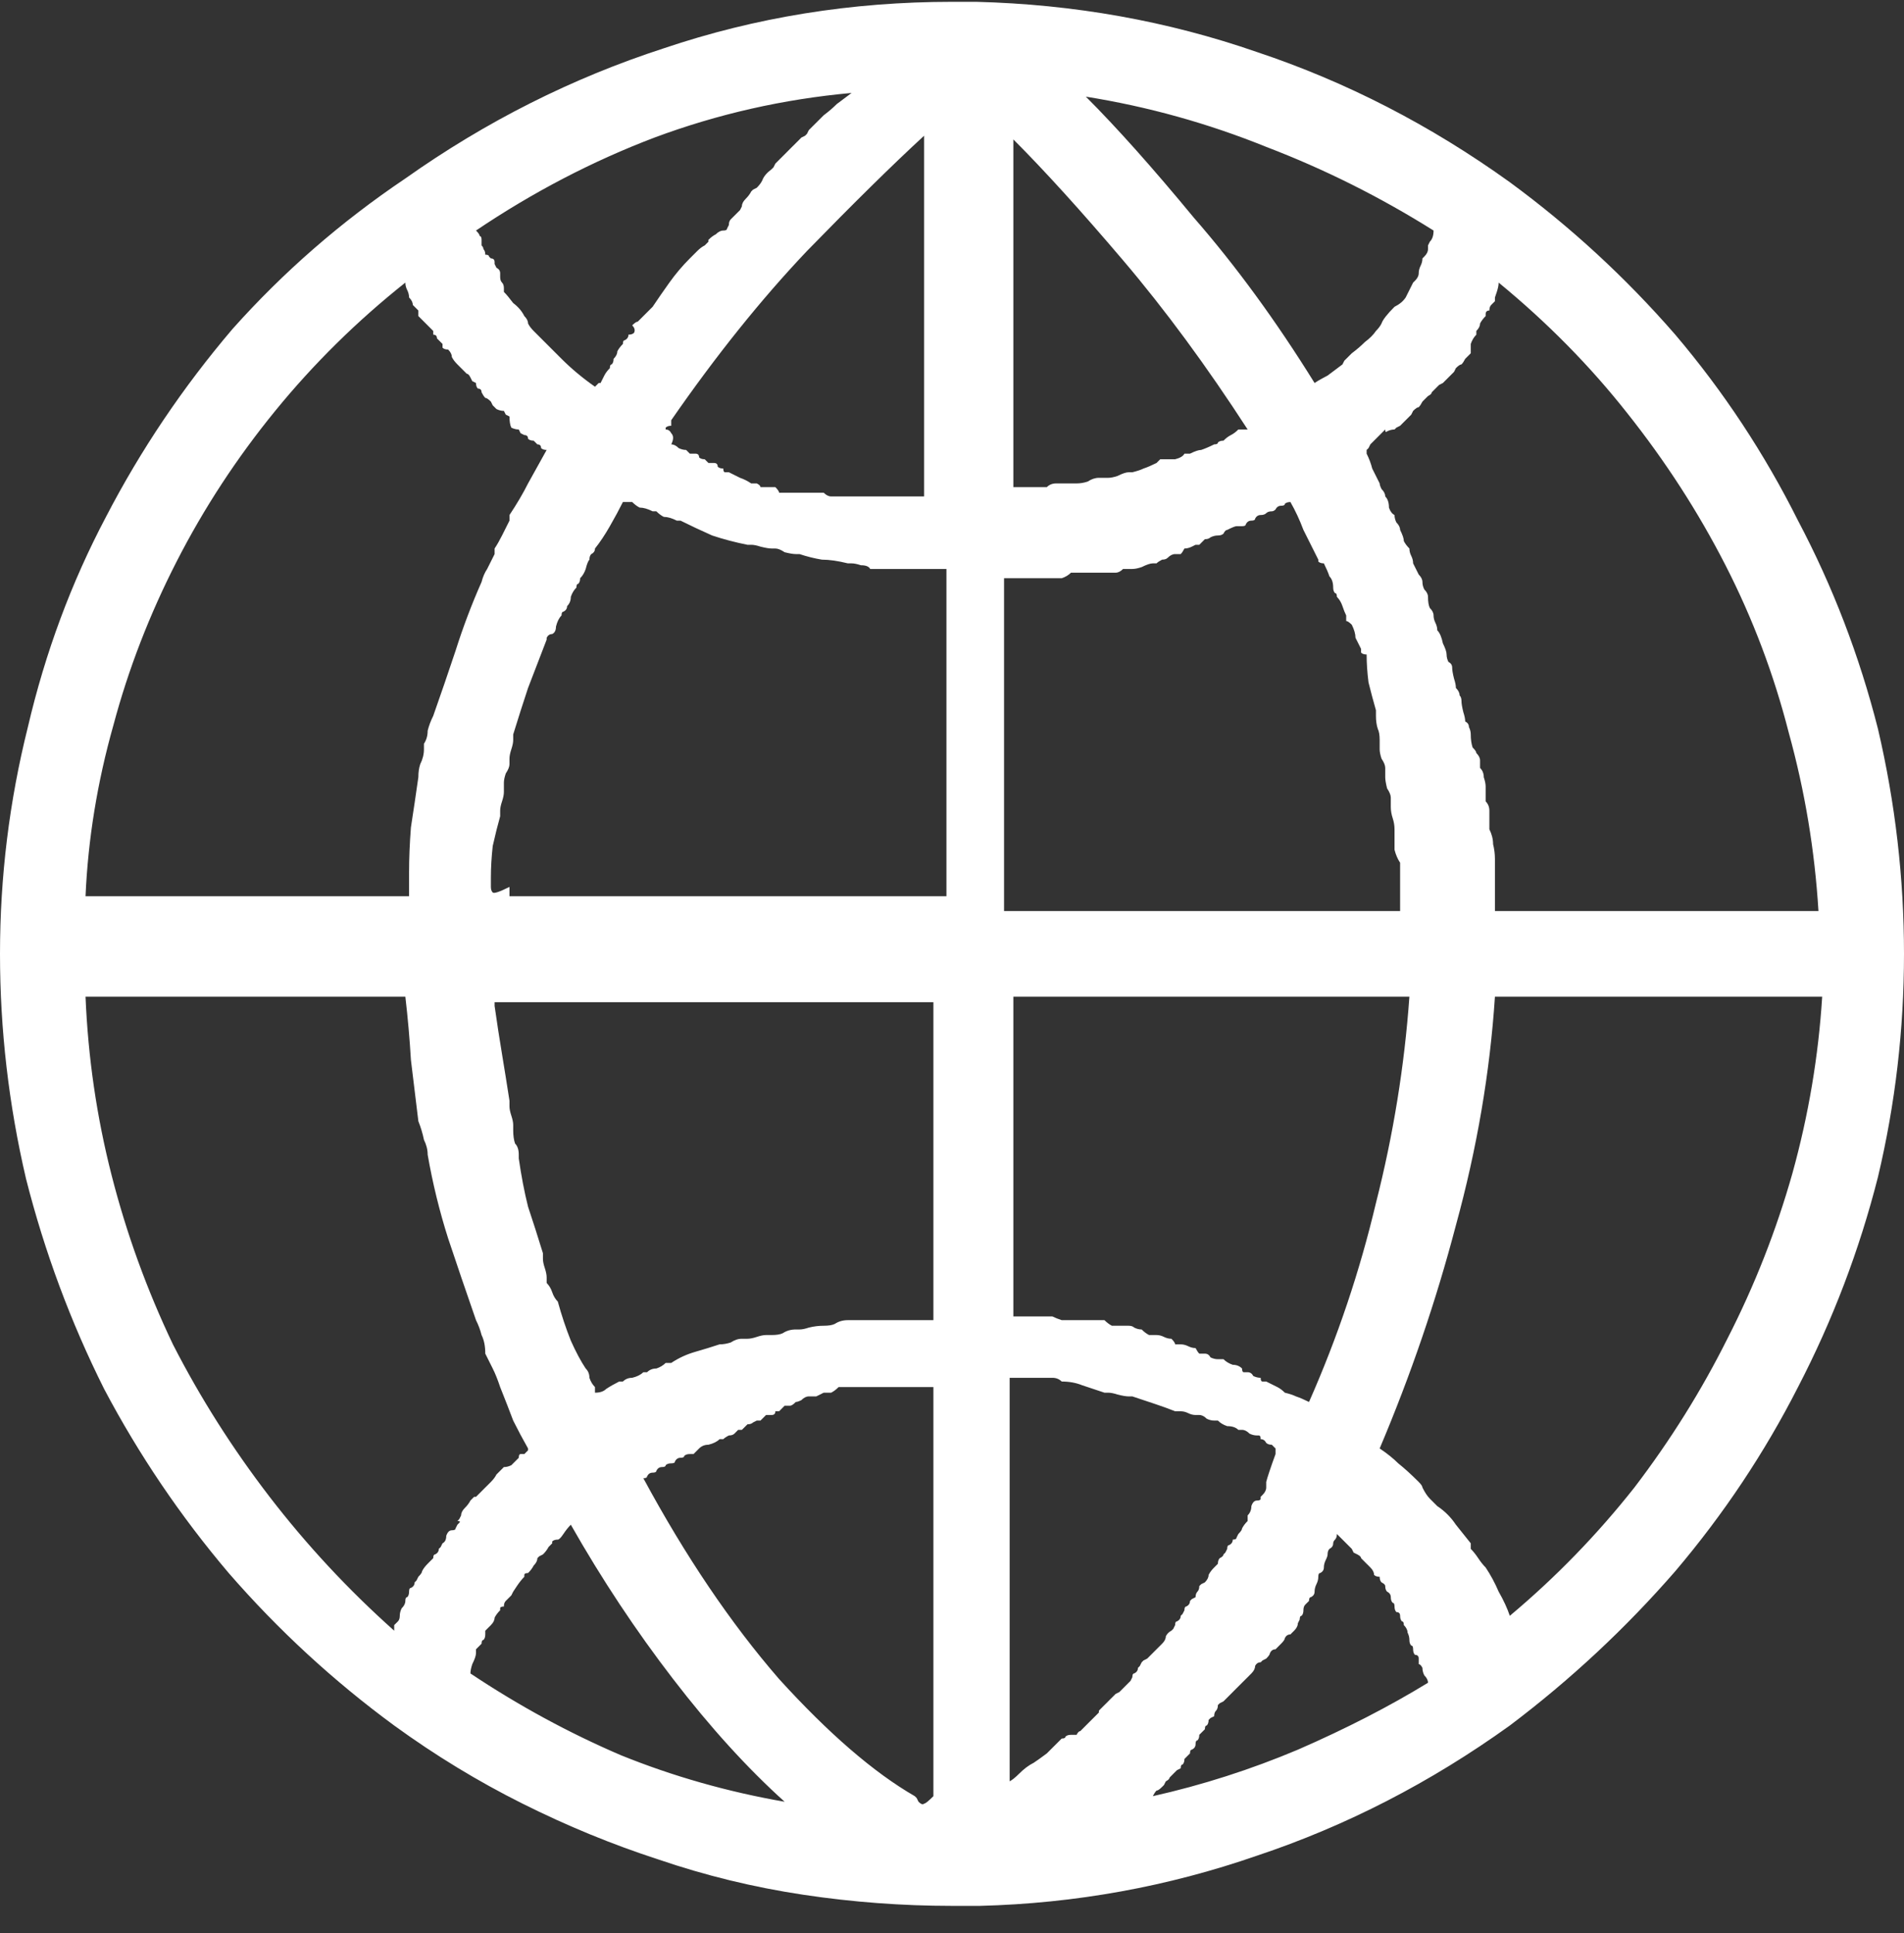 <svg width="65" height="66" viewBox="0 0 65 66" fill="none" xmlns="http://www.w3.org/2000/svg">
<rect x="0" y="0" width="65" height="66" fill="#333333" stroke="none"/>
<path d="M65 32.562C65 29.981 64.704 27.421 64.111 24.882C63.477 22.385 62.567 20.015 61.382 17.773C60.239 15.487 58.843 13.371 57.192 11.425C55.5 9.478 53.617 7.743 51.543 6.22C48.835 4.273 45.957 2.792 42.91 1.776C39.863 0.718 36.668 0.147 33.325 0.062C33.325 0.062 33.283 0.062 33.198 0.062C33.156 0.062 33.135 0.062 33.135 0.062C33.135 0.062 33.092 0.062 33.008 0.062C32.923 0.062 32.839 0.062 32.754 0.062C32.669 0.062 32.585 0.062 32.5 0.062C29.072 0.062 25.793 0.591 22.661 1.649C19.53 2.665 16.588 4.146 13.838 6.093C11.637 7.574 9.67 9.288 7.935 11.234C6.242 13.223 4.803 15.36 3.618 17.645C2.433 19.888 1.545 22.279 0.952 24.818C0.317 27.357 0 29.939 0 32.562C0 35.144 0.296 37.704 0.889 40.243C1.523 42.74 2.412 45.131 3.555 47.416C4.74 49.659 6.157 51.754 7.808 53.7C9.5 55.647 11.383 57.382 13.457 58.905C14.854 59.921 16.314 60.81 17.837 61.571C19.36 62.333 20.905 62.968 22.471 63.476C24.079 64.026 25.729 64.428 27.422 64.682C29.115 64.936 30.807 65.062 32.5 65.062C32.5 65.062 32.521 65.062 32.563 65.062C32.648 65.062 32.69 65.062 32.69 65.062C32.733 65.062 32.775 65.062 32.817 65.062C32.86 65.062 32.923 65.062 33.008 65.062C33.008 65.062 33.05 65.062 33.135 65.062C33.219 65.062 33.283 65.062 33.325 65.062C33.41 65.062 33.452 65.062 33.452 65.062C36.711 64.978 39.863 64.407 42.91 63.349C45.957 62.333 48.835 60.852 51.543 58.905C53.617 57.34 55.5 55.583 57.192 53.637C58.843 51.69 60.239 49.595 61.382 47.352C62.567 45.067 63.477 42.676 64.111 40.18C64.704 37.683 65 35.144 65 32.562ZM43.227 50.78C43.227 50.865 43.185 50.95 43.101 51.034C43.058 51.077 43.037 51.098 43.037 51.098C43.037 51.098 43.037 51.119 43.037 51.161C43.037 51.203 42.995 51.225 42.91 51.225C42.825 51.225 42.762 51.288 42.72 51.415C42.72 51.542 42.677 51.648 42.593 51.732C42.593 51.732 42.593 51.754 42.593 51.796C42.593 51.796 42.593 51.838 42.593 51.923C42.508 52.008 42.445 52.092 42.402 52.177C42.402 52.219 42.36 52.283 42.275 52.367C42.275 52.367 42.254 52.41 42.212 52.494C42.212 52.536 42.17 52.558 42.085 52.558C42.085 52.642 42.043 52.706 41.958 52.748C41.916 52.748 41.895 52.79 41.895 52.875C41.895 52.875 41.873 52.917 41.831 53.002C41.789 53.044 41.768 53.065 41.768 53.065C41.768 53.108 41.725 53.15 41.641 53.192C41.598 53.235 41.577 53.298 41.577 53.383C41.577 53.383 41.556 53.404 41.514 53.446C41.471 53.489 41.45 53.51 41.45 53.51C41.366 53.594 41.302 53.679 41.26 53.764C41.26 53.848 41.217 53.933 41.133 54.018C41.133 54.018 41.09 54.039 41.006 54.081C40.964 54.123 40.942 54.145 40.942 54.145C40.942 54.229 40.921 54.293 40.879 54.335C40.837 54.377 40.815 54.441 40.815 54.525C40.815 54.525 40.773 54.547 40.688 54.589C40.646 54.631 40.625 54.652 40.625 54.652C40.625 54.737 40.583 54.8 40.498 54.843C40.456 54.843 40.435 54.885 40.435 54.97C40.435 54.97 40.413 55.012 40.371 55.097C40.329 55.139 40.308 55.16 40.308 55.16C40.308 55.245 40.265 55.308 40.181 55.351C40.138 55.351 40.117 55.393 40.117 55.477C40.117 55.477 40.096 55.52 40.054 55.605C40.011 55.647 39.99 55.668 39.99 55.668C39.906 55.71 39.842 55.774 39.8 55.858C39.8 55.943 39.758 56.028 39.673 56.112C39.673 56.112 39.63 56.155 39.546 56.239C39.504 56.282 39.482 56.303 39.482 56.303C39.482 56.303 39.461 56.324 39.419 56.366C39.377 56.408 39.355 56.43 39.355 56.43C39.355 56.43 39.313 56.472 39.228 56.557C39.186 56.599 39.165 56.62 39.165 56.62C39.165 56.62 39.123 56.641 39.038 56.684C38.996 56.726 38.975 56.747 38.975 56.747C38.975 56.747 38.953 56.789 38.911 56.874C38.869 56.916 38.848 56.938 38.848 56.938C38.848 57.022 38.805 57.086 38.721 57.128C38.678 57.128 38.657 57.17 38.657 57.255C38.657 57.255 38.636 57.297 38.594 57.382C38.551 57.424 38.53 57.445 38.53 57.445C38.446 57.53 38.382 57.593 38.34 57.636C38.34 57.636 38.297 57.678 38.213 57.763C38.213 57.763 38.171 57.784 38.086 57.826C38.044 57.868 38.023 57.89 38.023 57.89C38.023 57.89 37.98 57.932 37.895 58.017C37.853 58.059 37.832 58.08 37.832 58.08C37.832 58.08 37.811 58.101 37.769 58.144C37.726 58.186 37.705 58.207 37.705 58.207C37.705 58.207 37.663 58.249 37.578 58.334C37.536 58.376 37.515 58.398 37.515 58.398C37.515 58.398 37.515 58.419 37.515 58.461C37.515 58.461 37.472 58.503 37.388 58.588C37.303 58.672 37.24 58.736 37.197 58.778C37.197 58.778 37.155 58.821 37.07 58.905C36.986 58.99 36.922 59.053 36.88 59.096C36.838 59.096 36.795 59.138 36.753 59.223C36.753 59.223 36.732 59.223 36.69 59.223C36.69 59.223 36.647 59.223 36.562 59.223C36.478 59.223 36.414 59.244 36.372 59.286C36.372 59.328 36.33 59.35 36.245 59.35C36.076 59.519 35.907 59.688 35.737 59.857C35.568 59.984 35.42 60.09 35.293 60.175C35.124 60.259 34.954 60.386 34.785 60.556C34.658 60.683 34.552 60.767 34.468 60.81V47.035C34.468 47.035 34.51 47.035 34.595 47.035C34.637 47.035 34.7 47.035 34.785 47.035C34.87 47.035 34.976 47.035 35.102 47.035C35.23 47.035 35.335 47.035 35.42 47.035C35.42 47.035 35.441 47.035 35.483 47.035C35.568 47.035 35.61 47.035 35.61 47.035C35.695 47.035 35.801 47.035 35.928 47.035C36.055 47.035 36.16 47.078 36.245 47.162C36.499 47.162 36.732 47.204 36.943 47.289C37.197 47.374 37.451 47.458 37.705 47.543C37.747 47.543 37.79 47.543 37.832 47.543C37.917 47.543 38.023 47.564 38.149 47.606C38.319 47.649 38.446 47.67 38.53 47.67C38.53 47.67 38.573 47.67 38.657 47.67C38.911 47.755 39.165 47.839 39.419 47.924C39.673 48.008 39.906 48.093 40.117 48.178C40.16 48.178 40.223 48.178 40.308 48.178C40.392 48.178 40.477 48.199 40.562 48.241C40.646 48.283 40.731 48.305 40.815 48.305C40.815 48.305 40.837 48.305 40.879 48.305C40.921 48.305 40.942 48.305 40.942 48.305C41.027 48.305 41.112 48.347 41.196 48.432C41.281 48.474 41.366 48.495 41.45 48.495C41.45 48.495 41.471 48.495 41.514 48.495C41.556 48.495 41.577 48.495 41.577 48.495C41.662 48.58 41.768 48.643 41.895 48.685C42.064 48.685 42.191 48.728 42.275 48.812C42.275 48.812 42.318 48.812 42.402 48.812C42.487 48.812 42.572 48.855 42.656 48.94C42.741 48.982 42.825 49.003 42.91 49.003C42.91 49.003 42.931 49.003 42.974 49.003C43.016 49.003 43.037 49.045 43.037 49.13C43.122 49.13 43.185 49.172 43.227 49.257C43.27 49.299 43.333 49.32 43.418 49.32C43.418 49.32 43.439 49.342 43.481 49.384C43.524 49.426 43.545 49.447 43.545 49.447C43.545 49.447 43.545 49.49 43.545 49.574C43.545 49.617 43.545 49.638 43.545 49.638C43.376 50.103 43.27 50.421 43.227 50.59C43.227 50.717 43.227 50.78 43.227 50.78ZM19.043 44.433C18.958 44.348 18.895 44.242 18.852 44.115C18.81 43.988 18.747 43.883 18.662 43.798C18.662 43.798 18.662 43.777 18.662 43.734C18.662 43.65 18.662 43.607 18.662 43.607C18.662 43.523 18.641 43.417 18.599 43.29C18.556 43.163 18.535 43.057 18.535 42.973C18.535 42.973 18.535 42.952 18.535 42.909C18.535 42.825 18.535 42.782 18.535 42.782C18.366 42.232 18.197 41.703 18.027 41.195C17.9 40.688 17.795 40.137 17.71 39.545C17.71 39.545 17.71 39.524 17.71 39.481C17.71 39.439 17.71 39.418 17.71 39.418C17.71 39.249 17.668 39.122 17.583 39.037C17.541 38.91 17.52 38.762 17.52 38.593C17.52 38.593 17.52 38.572 17.52 38.529C17.52 38.445 17.52 38.402 17.52 38.402C17.52 38.318 17.498 38.212 17.456 38.085C17.414 37.958 17.393 37.852 17.393 37.768C17.393 37.768 17.393 37.746 17.393 37.704C17.393 37.62 17.393 37.577 17.393 37.577C17.308 37.027 17.223 36.498 17.139 35.99C17.054 35.482 16.969 34.932 16.885 34.34C16.885 34.34 16.885 34.297 16.885 34.213H31.865V45.067C31.696 45.067 31.548 45.067 31.421 45.067C31.336 45.067 31.209 45.067 31.04 45.067C30.955 45.067 30.892 45.067 30.85 45.067C30.85 45.067 30.807 45.067 30.723 45.067C30.638 45.067 30.532 45.067 30.405 45.067C30.278 45.067 30.172 45.067 30.088 45.067C30.003 45.067 29.94 45.067 29.898 45.067C29.855 45.067 29.792 45.067 29.707 45.067C29.665 45.067 29.559 45.067 29.39 45.067C29.263 45.067 29.157 45.067 29.072 45.067C29.072 45.067 29.051 45.067 29.009 45.067C28.966 45.067 28.945 45.067 28.945 45.067C28.776 45.067 28.628 45.11 28.501 45.194C28.416 45.237 28.289 45.258 28.12 45.258C27.951 45.258 27.782 45.279 27.612 45.321C27.485 45.364 27.38 45.385 27.295 45.385C27.295 45.385 27.274 45.385 27.231 45.385C27.231 45.385 27.21 45.385 27.168 45.385C26.999 45.385 26.851 45.427 26.724 45.512C26.639 45.554 26.512 45.575 26.343 45.575C26.343 45.575 26.3 45.575 26.216 45.575C26.174 45.575 26.152 45.575 26.152 45.575C26.068 45.575 25.962 45.596 25.835 45.639C25.708 45.681 25.602 45.702 25.518 45.702C25.518 45.702 25.475 45.702 25.391 45.702C25.348 45.702 25.327 45.702 25.327 45.702C25.2 45.702 25.073 45.745 24.946 45.829C24.819 45.871 24.692 45.893 24.565 45.893C24.311 45.977 24.037 46.062 23.74 46.147C23.444 46.231 23.169 46.358 22.915 46.527C22.915 46.527 22.894 46.527 22.852 46.527C22.852 46.527 22.809 46.527 22.725 46.527C22.64 46.612 22.534 46.675 22.407 46.718C22.28 46.718 22.174 46.76 22.09 46.845C22.09 46.845 22.069 46.845 22.026 46.845C21.984 46.845 21.963 46.845 21.963 46.845C21.878 46.929 21.751 46.993 21.582 47.035C21.455 47.035 21.349 47.078 21.265 47.162C21.265 47.162 21.222 47.162 21.138 47.162C20.968 47.247 20.82 47.331 20.693 47.416C20.609 47.501 20.482 47.543 20.312 47.543C20.312 47.501 20.312 47.437 20.312 47.352C20.228 47.268 20.164 47.162 20.122 47.035C20.122 46.908 20.08 46.802 19.995 46.718C19.826 46.464 19.657 46.147 19.487 45.766C19.318 45.342 19.17 44.898 19.043 44.433C19.043 44.517 19.043 44.538 19.043 44.496C19.043 44.454 19.043 44.433 19.043 44.433ZM16.758 30.277C16.758 30.193 16.758 30.129 16.758 30.087C16.758 30.002 16.758 29.96 16.758 29.96C16.758 29.621 16.779 29.262 16.821 28.881C16.906 28.5 16.991 28.162 17.075 27.865C17.075 27.865 17.075 27.844 17.075 27.802C17.075 27.717 17.075 27.675 17.075 27.675C17.075 27.59 17.096 27.484 17.139 27.357C17.181 27.23 17.202 27.125 17.202 27.04C17.202 26.955 17.202 26.913 17.202 26.913C17.202 26.871 17.202 26.807 17.202 26.723C17.202 26.638 17.223 26.532 17.266 26.405C17.35 26.278 17.393 26.172 17.393 26.088C17.393 26.088 17.393 26.067 17.393 26.024C17.393 25.94 17.393 25.898 17.393 25.898C17.393 25.813 17.414 25.707 17.456 25.58C17.498 25.453 17.52 25.347 17.52 25.263C17.52 25.263 17.52 25.241 17.52 25.199C17.52 25.115 17.52 25.072 17.52 25.072C17.689 24.522 17.858 23.993 18.027 23.485C18.239 22.935 18.451 22.385 18.662 21.835C18.662 21.835 18.662 21.814 18.662 21.771C18.704 21.687 18.768 21.645 18.852 21.645C18.937 21.602 18.98 21.518 18.98 21.391C19.022 21.221 19.085 21.094 19.17 21.01C19.17 20.925 19.191 20.883 19.233 20.883C19.318 20.84 19.36 20.777 19.36 20.692C19.445 20.608 19.487 20.502 19.487 20.375C19.53 20.248 19.593 20.142 19.678 20.058C19.678 19.973 19.699 19.931 19.741 19.931C19.784 19.888 19.805 19.825 19.805 19.74C19.889 19.656 19.953 19.55 19.995 19.423C20.037 19.254 20.08 19.148 20.122 19.105C20.122 19.021 20.143 18.957 20.186 18.915C20.27 18.873 20.312 18.809 20.312 18.725C20.482 18.513 20.651 18.259 20.82 17.963C20.99 17.667 21.138 17.392 21.265 17.138C21.307 17.138 21.37 17.138 21.455 17.138C21.497 17.138 21.54 17.138 21.582 17.138C21.667 17.222 21.751 17.286 21.836 17.328C21.963 17.328 22.111 17.37 22.28 17.455C22.28 17.455 22.301 17.455 22.344 17.455C22.386 17.455 22.407 17.455 22.407 17.455C22.492 17.54 22.576 17.603 22.661 17.645C22.788 17.645 22.936 17.688 23.105 17.773C23.105 17.773 23.148 17.773 23.232 17.773C23.571 17.942 23.931 18.111 24.311 18.28C24.692 18.407 25.094 18.513 25.518 18.598C25.56 18.598 25.602 18.598 25.645 18.598C25.729 18.598 25.835 18.619 25.962 18.661C26.131 18.703 26.258 18.725 26.343 18.725C26.343 18.725 26.364 18.725 26.406 18.725C26.449 18.725 26.47 18.725 26.47 18.725C26.554 18.725 26.66 18.767 26.787 18.852C26.956 18.894 27.083 18.915 27.168 18.915C27.168 18.915 27.21 18.915 27.295 18.915C27.549 19 27.803 19.063 28.057 19.105C28.311 19.105 28.607 19.148 28.945 19.232C28.945 19.232 28.966 19.232 29.009 19.232C29.051 19.232 29.072 19.232 29.072 19.232C29.157 19.232 29.263 19.254 29.39 19.296C29.559 19.296 29.665 19.338 29.707 19.423C29.707 19.423 29.728 19.423 29.77 19.423C29.855 19.423 29.898 19.423 29.898 19.423C29.982 19.423 30.067 19.423 30.151 19.423C30.236 19.423 30.321 19.423 30.405 19.423C30.49 19.423 30.532 19.423 30.532 19.423C30.575 19.423 30.638 19.423 30.723 19.423C30.807 19.423 30.892 19.423 30.977 19.423C31.061 19.423 31.188 19.423 31.357 19.423C31.357 19.423 31.379 19.423 31.421 19.423C31.506 19.423 31.548 19.423 31.548 19.423C31.675 19.423 31.802 19.423 31.929 19.423C32.056 19.423 32.183 19.423 32.31 19.423V30.595H17.393C17.393 30.51 17.393 30.468 17.393 30.468C17.393 30.425 17.393 30.362 17.393 30.277C17.054 30.447 16.864 30.51 16.821 30.468C16.779 30.425 16.758 30.362 16.758 30.277ZM22.915 14.345C24.439 12.144 25.983 10.219 27.549 8.568C29.157 6.918 30.49 5.606 31.548 4.633V16.947C31.463 16.947 31.379 16.947 31.294 16.947C31.209 16.947 31.125 16.947 31.04 16.947C30.955 16.947 30.85 16.947 30.723 16.947C30.596 16.947 30.49 16.947 30.405 16.947C30.321 16.947 30.257 16.947 30.215 16.947C30.215 16.947 30.172 16.947 30.088 16.947C30.003 16.947 29.919 16.947 29.834 16.947C29.749 16.947 29.665 16.947 29.58 16.947C29.495 16.947 29.432 16.947 29.39 16.947C29.39 16.947 29.347 16.947 29.263 16.947C29.178 16.947 29.093 16.947 29.009 16.947C28.966 16.947 28.945 16.947 28.945 16.947C28.945 16.947 28.903 16.947 28.818 16.947C28.734 16.947 28.67 16.947 28.628 16.947C28.543 16.947 28.459 16.947 28.374 16.947C28.289 16.947 28.205 16.905 28.12 16.82C28.035 16.82 27.951 16.82 27.866 16.82C27.824 16.82 27.803 16.82 27.803 16.82C27.718 16.82 27.655 16.82 27.612 16.82C27.612 16.82 27.57 16.82 27.485 16.82C27.401 16.82 27.337 16.82 27.295 16.82C27.253 16.82 27.21 16.82 27.168 16.82C27.083 16.82 27.02 16.82 26.977 16.82C26.935 16.82 26.872 16.82 26.787 16.82C26.703 16.82 26.639 16.82 26.597 16.82C26.597 16.778 26.554 16.715 26.47 16.63C26.385 16.63 26.322 16.63 26.279 16.63C26.279 16.63 26.237 16.63 26.152 16.63C26.068 16.63 26.004 16.63 25.962 16.63C25.962 16.588 25.92 16.545 25.835 16.503C25.835 16.503 25.793 16.503 25.708 16.503C25.666 16.503 25.645 16.503 25.645 16.503C25.518 16.418 25.391 16.355 25.264 16.312C25.179 16.27 25.052 16.207 24.883 16.122C24.883 16.122 24.84 16.122 24.756 16.122C24.713 16.122 24.692 16.08 24.692 15.995C24.608 15.995 24.544 15.974 24.502 15.932C24.502 15.847 24.46 15.805 24.375 15.805C24.29 15.805 24.227 15.805 24.185 15.805C24.185 15.805 24.142 15.762 24.058 15.678C23.973 15.678 23.91 15.657 23.867 15.614C23.867 15.53 23.825 15.487 23.74 15.487C23.656 15.487 23.592 15.487 23.55 15.487C23.55 15.487 23.508 15.445 23.423 15.36C23.338 15.36 23.254 15.339 23.169 15.297C23.084 15.212 23 15.17 22.915 15.17C23 15.001 23 14.874 22.915 14.789C22.873 14.704 22.809 14.662 22.725 14.662C22.725 14.662 22.725 14.641 22.725 14.599C22.767 14.556 22.83 14.535 22.915 14.535C22.915 14.535 22.915 14.514 22.915 14.472C22.915 14.387 22.915 14.345 22.915 14.345ZM46.973 24.247C46.973 24.247 46.973 24.289 46.973 24.374C46.973 24.416 46.973 24.438 46.973 24.438C46.973 24.607 46.994 24.755 47.036 24.882C47.078 24.966 47.1 25.093 47.1 25.263C47.1 25.347 47.1 25.411 47.1 25.453C47.1 25.453 47.1 25.495 47.1 25.58C47.1 25.665 47.121 25.77 47.163 25.898C47.248 26.024 47.29 26.13 47.29 26.215C47.29 26.299 47.29 26.363 47.29 26.405C47.29 26.405 47.29 26.448 47.29 26.532C47.29 26.617 47.311 26.744 47.353 26.913C47.438 27.04 47.48 27.146 47.48 27.23C47.48 27.273 47.48 27.315 47.48 27.357C47.48 27.4 47.48 27.463 47.48 27.548C47.48 27.675 47.502 27.802 47.544 27.929C47.586 28.056 47.607 28.183 47.607 28.31C47.607 28.31 47.607 28.352 47.607 28.436C47.607 28.479 47.607 28.5 47.607 28.5C47.607 28.669 47.607 28.838 47.607 29.008C47.65 29.177 47.713 29.325 47.798 29.452C47.798 29.452 47.798 29.494 47.798 29.579C47.798 29.621 47.798 29.643 47.798 29.643C47.798 29.812 47.798 29.96 47.798 30.087C47.798 30.172 47.798 30.299 47.798 30.468C47.798 30.552 47.798 30.616 47.798 30.658C47.798 30.658 47.798 30.701 47.798 30.785C47.798 30.87 47.798 30.954 47.798 31.039C47.798 31.081 47.798 31.102 47.798 31.102H34.277V19.74C34.362 19.74 34.447 19.74 34.531 19.74C34.616 19.74 34.7 19.74 34.785 19.74C34.87 19.74 34.912 19.74 34.912 19.74C34.954 19.74 35.018 19.74 35.102 19.74C35.187 19.74 35.272 19.74 35.356 19.74C35.441 19.74 35.526 19.74 35.61 19.74C35.695 19.74 35.737 19.74 35.737 19.74C35.78 19.74 35.843 19.74 35.928 19.74C36.012 19.74 36.118 19.74 36.245 19.74C36.372 19.698 36.478 19.634 36.562 19.55C36.647 19.55 36.711 19.55 36.753 19.55C36.838 19.55 36.88 19.55 36.88 19.55C36.965 19.55 37.007 19.55 37.007 19.55C37.049 19.55 37.113 19.55 37.197 19.55C37.282 19.55 37.345 19.55 37.388 19.55C37.472 19.55 37.515 19.55 37.515 19.55C37.515 19.55 37.557 19.55 37.642 19.55C37.726 19.55 37.79 19.55 37.832 19.55C37.917 19.55 38.001 19.55 38.086 19.55C38.171 19.55 38.255 19.508 38.34 19.423C38.425 19.423 38.467 19.423 38.467 19.423C38.509 19.423 38.573 19.423 38.657 19.423C38.742 19.423 38.848 19.402 38.975 19.359C39.144 19.275 39.271 19.232 39.355 19.232C39.398 19.232 39.44 19.232 39.482 19.232C39.525 19.19 39.588 19.148 39.673 19.105C39.758 19.105 39.821 19.084 39.863 19.042C39.948 18.957 40.033 18.915 40.117 18.915C40.202 18.915 40.265 18.915 40.308 18.915C40.35 18.873 40.392 18.809 40.435 18.725C40.519 18.725 40.604 18.703 40.688 18.661C40.773 18.619 40.815 18.598 40.815 18.598C40.858 18.598 40.9 18.598 40.942 18.598C40.985 18.555 41.048 18.492 41.133 18.407C41.217 18.407 41.281 18.386 41.323 18.344C41.408 18.301 41.492 18.28 41.577 18.28C41.662 18.28 41.725 18.259 41.768 18.217C41.81 18.132 41.852 18.09 41.895 18.09C42.064 18.005 42.17 17.963 42.212 17.963C42.254 17.963 42.318 17.963 42.402 17.963C42.487 17.963 42.529 17.942 42.529 17.899C42.572 17.815 42.635 17.773 42.72 17.773C42.804 17.773 42.847 17.751 42.847 17.709C42.889 17.624 42.953 17.582 43.037 17.582C43.122 17.582 43.185 17.561 43.227 17.519C43.27 17.476 43.333 17.455 43.418 17.455C43.46 17.455 43.503 17.434 43.545 17.392C43.587 17.307 43.651 17.265 43.735 17.265C43.82 17.265 43.862 17.244 43.862 17.201C43.905 17.159 43.968 17.138 44.053 17.138C44.222 17.434 44.37 17.751 44.497 18.09C44.666 18.428 44.836 18.767 45.005 19.105C45.005 19.105 45.005 19.127 45.005 19.169C45.047 19.211 45.111 19.232 45.195 19.232C45.28 19.402 45.343 19.55 45.386 19.677C45.47 19.761 45.513 19.888 45.513 20.058C45.513 20.142 45.534 20.206 45.576 20.248C45.618 20.248 45.64 20.29 45.64 20.375C45.724 20.46 45.788 20.565 45.83 20.692C45.872 20.819 45.915 20.925 45.957 21.01C45.957 21.094 45.957 21.158 45.957 21.2C45.999 21.2 46.063 21.242 46.148 21.327C46.232 21.496 46.274 21.645 46.274 21.771C46.317 21.856 46.38 21.983 46.465 22.152C46.465 22.152 46.465 22.195 46.465 22.279C46.507 22.322 46.571 22.343 46.655 22.343C46.655 22.639 46.676 22.956 46.719 23.295C46.803 23.634 46.888 23.951 46.973 24.247ZM43.862 47.543C43.778 47.458 43.693 47.395 43.608 47.352C43.524 47.31 43.397 47.247 43.227 47.162C43.227 47.162 43.185 47.162 43.101 47.162C43.058 47.162 43.037 47.12 43.037 47.035C42.953 47.035 42.868 47.014 42.783 46.972C42.741 46.887 42.677 46.845 42.593 46.845C42.593 46.845 42.55 46.845 42.466 46.845C42.423 46.845 42.402 46.802 42.402 46.718C42.318 46.633 42.212 46.591 42.085 46.591C41.958 46.548 41.852 46.485 41.768 46.4C41.768 46.4 41.725 46.4 41.641 46.4C41.598 46.4 41.577 46.4 41.577 46.4C41.492 46.4 41.408 46.379 41.323 46.337C41.281 46.252 41.217 46.21 41.133 46.21C41.048 46.21 40.985 46.21 40.942 46.21C40.9 46.168 40.858 46.104 40.815 46.02C40.731 46.02 40.646 45.998 40.562 45.956C40.477 45.914 40.392 45.893 40.308 45.893C40.223 45.893 40.16 45.893 40.117 45.893C40.117 45.85 40.075 45.787 39.99 45.702C39.906 45.702 39.821 45.681 39.736 45.639C39.652 45.596 39.567 45.575 39.482 45.575C39.398 45.575 39.313 45.575 39.228 45.575C39.144 45.533 39.059 45.469 38.975 45.385C38.89 45.385 38.805 45.364 38.721 45.321C38.678 45.279 38.615 45.258 38.53 45.258C38.446 45.258 38.382 45.258 38.34 45.258C38.34 45.258 38.297 45.258 38.213 45.258C38.128 45.258 38.044 45.258 37.959 45.258C37.874 45.215 37.79 45.152 37.705 45.067C37.62 45.067 37.536 45.067 37.451 45.067C37.409 45.067 37.388 45.067 37.388 45.067C37.303 45.067 37.218 45.067 37.134 45.067C37.049 45.067 36.965 45.067 36.88 45.067C36.795 45.067 36.732 45.067 36.69 45.067C36.69 45.067 36.647 45.067 36.562 45.067C36.478 45.067 36.372 45.067 36.245 45.067C36.118 45.025 36.012 44.983 35.928 44.94C35.843 44.94 35.78 44.94 35.737 44.94C35.737 44.94 35.695 44.94 35.61 44.94C35.526 44.94 35.441 44.94 35.356 44.94C35.272 44.94 35.187 44.94 35.102 44.94C35.018 44.94 34.954 44.94 34.912 44.94C34.912 44.94 34.87 44.94 34.785 44.94C34.785 44.94 34.743 44.94 34.658 44.94C34.616 44.94 34.595 44.94 34.595 44.94V34.023H48.115C47.946 36.392 47.565 38.741 46.973 41.068C46.422 43.396 45.661 45.66 44.688 47.86C44.518 47.776 44.37 47.712 44.243 47.67C44.158 47.628 44.032 47.585 43.862 47.543C43.947 47.543 43.968 47.543 43.926 47.543C43.883 47.543 43.862 47.543 43.862 47.543ZM31.357 61.508C31.357 61.508 31.336 61.465 31.294 61.381C31.252 61.339 31.23 61.317 31.23 61.317C29.834 60.513 28.289 59.18 26.597 57.318C24.946 55.414 23.402 53.129 21.963 50.463C22.047 50.463 22.09 50.442 22.09 50.399C22.132 50.315 22.196 50.273 22.28 50.273C22.365 50.273 22.407 50.251 22.407 50.209C22.45 50.124 22.513 50.082 22.598 50.082C22.682 50.082 22.725 50.061 22.725 50.019C22.767 49.976 22.83 49.955 22.915 49.955C23 49.955 23.042 49.934 23.042 49.892C23.084 49.807 23.148 49.765 23.232 49.765C23.317 49.765 23.359 49.743 23.359 49.701C23.402 49.659 23.465 49.638 23.55 49.638C23.634 49.638 23.677 49.638 23.677 49.638C23.719 49.595 23.783 49.532 23.867 49.447C23.952 49.363 24.058 49.32 24.185 49.32C24.354 49.278 24.481 49.215 24.565 49.13C24.608 49.13 24.65 49.13 24.692 49.13C24.735 49.088 24.798 49.045 24.883 49.003C24.967 49.003 25.031 48.982 25.073 48.94C25.158 48.855 25.2 48.812 25.2 48.812C25.285 48.812 25.327 48.812 25.327 48.812C25.369 48.77 25.433 48.707 25.518 48.622C25.602 48.622 25.666 48.601 25.708 48.559C25.793 48.516 25.835 48.495 25.835 48.495C25.92 48.495 25.962 48.495 25.962 48.495C26.004 48.453 26.068 48.389 26.152 48.305C26.237 48.305 26.3 48.305 26.343 48.305C26.427 48.305 26.47 48.262 26.47 48.178C26.554 48.178 26.597 48.178 26.597 48.178C26.639 48.135 26.703 48.072 26.787 47.987C26.872 47.987 26.935 47.987 26.977 47.987C27.02 47.987 27.083 47.945 27.168 47.86C27.21 47.86 27.274 47.839 27.358 47.797C27.443 47.712 27.528 47.67 27.612 47.67C27.697 47.67 27.782 47.67 27.866 47.67C27.951 47.628 28.035 47.585 28.12 47.543C28.205 47.543 28.289 47.543 28.374 47.543C28.459 47.501 28.543 47.437 28.628 47.352C28.67 47.352 28.713 47.352 28.755 47.352C28.797 47.352 28.861 47.352 28.945 47.352C29.03 47.352 29.093 47.352 29.136 47.352C29.22 47.352 29.305 47.352 29.39 47.352C29.474 47.352 29.538 47.352 29.58 47.352C29.622 47.352 29.665 47.352 29.707 47.352C29.792 47.352 29.876 47.352 29.961 47.352C30.046 47.352 30.13 47.352 30.215 47.352C30.299 47.352 30.342 47.352 30.342 47.352C30.384 47.352 30.448 47.352 30.532 47.352C30.617 47.352 30.701 47.352 30.786 47.352C30.871 47.352 30.955 47.352 31.04 47.352C31.04 47.352 31.061 47.352 31.104 47.352C31.188 47.352 31.23 47.352 31.23 47.352C31.273 47.352 31.357 47.352 31.484 47.352C31.654 47.352 31.781 47.352 31.865 47.352V61.317C31.696 61.487 31.59 61.571 31.548 61.571C31.506 61.614 31.442 61.592 31.357 61.508ZM42.275 14.662C42.191 14.747 42.106 14.81 42.022 14.852C41.937 14.895 41.852 14.958 41.768 15.043C41.683 15.043 41.62 15.064 41.577 15.106C41.577 15.149 41.535 15.17 41.45 15.17C41.281 15.255 41.133 15.318 41.006 15.36C40.921 15.36 40.794 15.403 40.625 15.487C40.625 15.487 40.583 15.487 40.498 15.487C40.456 15.487 40.435 15.487 40.435 15.487C40.392 15.572 40.286 15.635 40.117 15.678C39.99 15.678 39.884 15.678 39.8 15.678C39.715 15.678 39.652 15.678 39.609 15.678C39.609 15.678 39.567 15.72 39.482 15.805C39.313 15.889 39.165 15.953 39.038 15.995C38.953 16.037 38.827 16.08 38.657 16.122C38.657 16.122 38.636 16.122 38.594 16.122C38.551 16.122 38.53 16.122 38.53 16.122C38.446 16.122 38.319 16.164 38.149 16.249C38.023 16.291 37.917 16.312 37.832 16.312C37.79 16.312 37.747 16.312 37.705 16.312C37.663 16.312 37.599 16.312 37.515 16.312C37.388 16.312 37.261 16.355 37.134 16.439C37.007 16.482 36.88 16.503 36.753 16.503C36.668 16.503 36.605 16.503 36.562 16.503C36.52 16.503 36.457 16.503 36.372 16.503C36.33 16.503 36.224 16.503 36.055 16.503C35.928 16.503 35.822 16.545 35.737 16.63C35.653 16.63 35.589 16.63 35.547 16.63C35.547 16.63 35.505 16.63 35.42 16.63C35.335 16.63 35.23 16.63 35.102 16.63C34.976 16.63 34.87 16.63 34.785 16.63C34.785 16.63 34.743 16.63 34.658 16.63C34.616 16.63 34.595 16.63 34.595 16.63V4.76C35.653 5.818 36.901 7.193 38.34 8.886C39.779 10.579 41.196 12.504 42.593 14.662C42.508 14.662 42.445 14.662 42.402 14.662C42.402 14.662 42.36 14.662 42.275 14.662ZM62.08 31.102H51.035C51.035 31.018 51.035 30.933 51.035 30.849C51.035 30.764 51.035 30.679 51.035 30.595C51.035 30.51 51.035 30.468 51.035 30.468C51.035 30.425 51.035 30.362 51.035 30.277C51.035 30.108 51.035 29.981 51.035 29.896C51.035 29.77 51.035 29.621 51.035 29.452C51.035 29.452 51.035 29.431 51.035 29.389C51.035 29.346 51.035 29.325 51.035 29.325C51.035 29.156 51.014 28.987 50.972 28.817C50.972 28.648 50.929 28.479 50.845 28.31C50.845 28.267 50.845 28.225 50.845 28.183C50.845 28.14 50.845 28.077 50.845 27.992C50.845 27.908 50.845 27.802 50.845 27.675C50.845 27.548 50.802 27.442 50.718 27.357C50.718 27.273 50.718 27.188 50.718 27.104C50.718 27.019 50.718 26.934 50.718 26.85C50.718 26.765 50.697 26.659 50.654 26.532C50.654 26.405 50.612 26.299 50.527 26.215C50.527 26.13 50.527 26.046 50.527 25.961C50.527 25.876 50.485 25.792 50.4 25.707C50.4 25.665 50.358 25.601 50.273 25.517C50.231 25.39 50.21 25.241 50.21 25.072C50.21 24.988 50.189 24.903 50.147 24.818C50.147 24.734 50.104 24.67 50.02 24.628C50.02 24.543 49.998 24.438 49.956 24.311C49.914 24.141 49.893 24.014 49.893 23.93C49.893 23.845 49.871 23.782 49.829 23.739C49.829 23.655 49.787 23.57 49.702 23.485C49.702 23.401 49.681 23.295 49.639 23.168C49.596 22.999 49.575 22.872 49.575 22.787C49.575 22.703 49.533 22.639 49.448 22.597C49.406 22.512 49.385 22.427 49.385 22.343C49.385 22.258 49.342 22.131 49.258 21.962C49.215 21.75 49.152 21.602 49.067 21.518C49.067 21.433 49.046 21.348 49.004 21.264C48.962 21.179 48.94 21.094 48.94 21.01C48.94 20.925 48.898 20.84 48.813 20.756C48.771 20.671 48.75 20.544 48.75 20.375C48.75 20.29 48.708 20.206 48.623 20.121C48.581 20.037 48.56 19.952 48.56 19.867C48.56 19.783 48.517 19.698 48.433 19.613C48.39 19.529 48.327 19.402 48.242 19.232C48.242 19.148 48.221 19.063 48.179 18.979C48.136 18.894 48.115 18.809 48.115 18.725C48.031 18.64 47.967 18.555 47.925 18.471C47.925 18.386 47.883 18.259 47.798 18.09C47.798 18.005 47.755 17.921 47.671 17.836C47.629 17.751 47.607 17.667 47.607 17.582C47.523 17.54 47.459 17.455 47.417 17.328C47.417 17.159 47.375 17.032 47.29 16.947C47.29 16.863 47.248 16.778 47.163 16.693C47.121 16.609 47.1 16.545 47.1 16.503C47.015 16.334 46.93 16.164 46.846 15.995C46.803 15.826 46.74 15.657 46.655 15.487C46.655 15.487 46.655 15.445 46.655 15.36C46.655 15.36 46.676 15.339 46.719 15.297C46.761 15.212 46.782 15.17 46.782 15.17C46.782 15.17 46.803 15.149 46.846 15.106C46.93 15.022 47.015 14.937 47.1 14.852C47.1 14.852 47.121 14.831 47.163 14.789C47.248 14.704 47.29 14.662 47.29 14.662C47.29 14.747 47.311 14.768 47.353 14.726C47.438 14.683 47.523 14.662 47.607 14.662C47.607 14.662 47.629 14.641 47.671 14.599C47.755 14.556 47.798 14.535 47.798 14.535C47.883 14.45 47.925 14.408 47.925 14.408C47.967 14.366 48.031 14.302 48.115 14.218C48.115 14.218 48.136 14.197 48.179 14.154C48.221 14.07 48.242 14.027 48.242 14.027C48.327 13.943 48.39 13.9 48.433 13.9C48.475 13.858 48.517 13.795 48.56 13.71C48.56 13.71 48.581 13.689 48.623 13.646C48.708 13.562 48.75 13.52 48.75 13.52C48.835 13.477 48.877 13.435 48.877 13.393C48.919 13.35 48.983 13.287 49.067 13.202C49.067 13.202 49.089 13.181 49.131 13.139C49.215 13.096 49.258 13.075 49.258 13.075C49.342 12.991 49.385 12.948 49.385 12.948C49.427 12.906 49.491 12.842 49.575 12.758C49.575 12.758 49.596 12.737 49.639 12.694C49.681 12.61 49.702 12.567 49.702 12.567C49.787 12.483 49.85 12.44 49.893 12.44C49.935 12.398 49.977 12.335 50.02 12.25C50.02 12.25 50.041 12.229 50.083 12.187C50.168 12.102 50.21 12.06 50.21 12.06C50.21 11.933 50.21 11.827 50.21 11.742C50.252 11.615 50.316 11.509 50.4 11.425C50.4 11.425 50.4 11.383 50.4 11.298C50.485 11.213 50.527 11.129 50.527 11.044C50.57 10.959 50.633 10.875 50.718 10.79C50.718 10.79 50.718 10.769 50.718 10.727C50.718 10.642 50.76 10.6 50.845 10.6C50.845 10.515 50.866 10.451 50.908 10.409C50.993 10.325 51.035 10.282 51.035 10.282C51.035 10.282 51.035 10.261 51.035 10.219C51.035 10.176 51.035 10.155 51.035 10.155C51.035 10.155 51.056 10.092 51.099 9.965C51.141 9.838 51.162 9.732 51.162 9.647C52.812 11.002 54.273 12.483 55.542 14.091C56.854 15.741 57.975 17.476 58.906 19.296C59.837 21.116 60.557 23.02 61.065 25.009C61.615 26.998 61.953 29.029 62.08 31.102ZM48.94 7.87C48.94 7.87 48.94 7.891 48.94 7.934C48.94 7.976 48.94 7.955 48.94 7.87C48.94 7.955 48.94 7.997 48.94 7.997C48.94 7.997 48.94 7.955 48.94 7.87C48.94 8.039 48.898 8.166 48.813 8.251C48.771 8.336 48.75 8.378 48.75 8.378C48.75 8.378 48.75 8.42 48.75 8.505C48.75 8.59 48.708 8.674 48.623 8.759C48.581 8.801 48.56 8.822 48.56 8.822C48.56 8.907 48.538 8.992 48.496 9.076C48.454 9.161 48.433 9.245 48.433 9.33C48.433 9.415 48.39 9.499 48.306 9.584C48.263 9.626 48.242 9.647 48.242 9.647C48.158 9.817 48.073 9.986 47.988 10.155C47.904 10.282 47.777 10.388 47.607 10.473C47.353 10.727 47.205 10.917 47.163 11.044C47.121 11.129 47.057 11.213 46.973 11.298C46.888 11.425 46.761 11.552 46.592 11.679C46.465 11.806 46.317 11.933 46.148 12.06C46.063 12.144 45.978 12.229 45.894 12.313C45.851 12.398 45.83 12.44 45.83 12.44C45.661 12.567 45.492 12.694 45.322 12.821C45.153 12.906 45.005 12.991 44.878 13.075C43.566 10.959 42.191 9.076 40.752 7.426C39.355 5.733 38.128 4.358 37.07 3.3C39.186 3.638 41.239 4.21 43.227 5.014C45.217 5.775 47.121 6.728 48.94 7.87ZM29.072 3.173C28.903 3.3 28.734 3.427 28.564 3.554C28.438 3.681 28.289 3.808 28.12 3.935C28.12 3.935 28.078 3.977 27.993 4.062C27.951 4.104 27.93 4.125 27.93 4.125C27.845 4.21 27.782 4.273 27.739 4.315C27.739 4.315 27.697 4.358 27.612 4.442C27.612 4.442 27.591 4.485 27.549 4.569C27.506 4.612 27.485 4.633 27.485 4.633C27.485 4.633 27.443 4.654 27.358 4.696C27.316 4.739 27.295 4.76 27.295 4.76C27.295 4.76 27.253 4.802 27.168 4.887C27.126 4.929 27.062 4.993 26.977 5.077C26.977 5.077 26.935 5.119 26.851 5.204C26.808 5.246 26.787 5.268 26.787 5.268C26.703 5.352 26.639 5.416 26.597 5.458C26.597 5.458 26.554 5.5 26.47 5.585C26.47 5.585 26.449 5.627 26.406 5.712C26.364 5.754 26.343 5.775 26.343 5.775C26.174 5.902 26.068 6.029 26.025 6.156C25.983 6.241 25.92 6.326 25.835 6.41C25.835 6.41 25.793 6.431 25.708 6.474C25.666 6.516 25.645 6.537 25.645 6.537C25.602 6.622 25.539 6.706 25.454 6.791C25.369 6.876 25.327 6.96 25.327 7.045C25.327 7.045 25.306 7.087 25.264 7.172C25.221 7.214 25.2 7.235 25.2 7.235C25.116 7.32 25.031 7.405 24.946 7.489C24.904 7.532 24.883 7.595 24.883 7.68C24.883 7.68 24.862 7.722 24.819 7.807C24.819 7.849 24.777 7.87 24.692 7.87C24.608 7.87 24.523 7.912 24.439 7.997C24.354 8.039 24.269 8.103 24.185 8.188C24.185 8.188 24.185 8.209 24.185 8.251C24.185 8.251 24.142 8.293 24.058 8.378C23.973 8.42 23.888 8.484 23.804 8.568C23.719 8.653 23.634 8.738 23.55 8.822C23.296 9.076 23.063 9.351 22.852 9.647C22.64 9.944 22.45 10.219 22.28 10.473C22.196 10.557 22.132 10.621 22.09 10.663C22.09 10.663 22.047 10.705 21.963 10.79C21.878 10.875 21.815 10.938 21.773 10.98C21.73 10.98 21.667 11.023 21.582 11.107C21.667 11.192 21.688 11.277 21.645 11.361C21.603 11.404 21.54 11.425 21.455 11.425C21.455 11.509 21.413 11.573 21.328 11.615C21.286 11.615 21.265 11.658 21.265 11.742C21.18 11.827 21.116 11.912 21.074 11.996C21.074 12.081 21.032 12.165 20.947 12.25C20.947 12.335 20.926 12.398 20.884 12.44C20.841 12.44 20.82 12.483 20.82 12.567C20.736 12.652 20.672 12.737 20.63 12.821C20.588 12.906 20.545 12.991 20.503 13.075C20.503 13.075 20.482 13.075 20.439 13.075C20.439 13.075 20.397 13.117 20.312 13.202C19.889 12.906 19.509 12.588 19.17 12.25C18.831 11.912 18.514 11.594 18.218 11.298C18.133 11.213 18.07 11.129 18.027 11.044C18.027 10.959 17.985 10.875 17.9 10.79C17.816 10.621 17.689 10.473 17.52 10.346C17.393 10.176 17.287 10.05 17.202 9.965C17.202 9.965 17.202 9.923 17.202 9.838C17.202 9.753 17.181 9.69 17.139 9.647C17.096 9.605 17.075 9.542 17.075 9.457C17.075 9.457 17.075 9.436 17.075 9.394C17.075 9.351 17.075 9.33 17.075 9.33C17.075 9.245 17.033 9.182 16.948 9.14C16.906 9.055 16.885 9.013 16.885 9.013C16.885 9.013 16.885 8.992 16.885 8.949C16.885 8.865 16.842 8.822 16.758 8.822C16.758 8.822 16.737 8.801 16.694 8.759C16.694 8.716 16.652 8.695 16.567 8.695C16.567 8.611 16.546 8.547 16.504 8.505C16.504 8.463 16.483 8.42 16.44 8.378C16.44 8.336 16.44 8.272 16.44 8.188C16.44 8.103 16.419 8.061 16.377 8.061C16.377 8.018 16.335 7.955 16.25 7.87C18.197 6.558 20.228 5.5 22.344 4.696C24.502 3.892 26.745 3.384 29.072 3.173ZM13.838 9.647C13.838 9.732 13.859 9.817 13.901 9.901C13.944 9.986 13.965 10.071 13.965 10.155C14.05 10.24 14.092 10.325 14.092 10.409C14.134 10.451 14.198 10.515 14.282 10.6C14.282 10.6 14.282 10.621 14.282 10.663C14.282 10.663 14.282 10.705 14.282 10.79C14.367 10.875 14.451 10.959 14.536 11.044C14.621 11.129 14.705 11.213 14.79 11.298C14.79 11.298 14.79 11.34 14.79 11.425C14.875 11.425 14.917 11.467 14.917 11.552C14.959 11.594 15.023 11.658 15.107 11.742C15.107 11.742 15.107 11.784 15.107 11.869C15.15 11.912 15.213 11.933 15.298 11.933C15.383 12.017 15.425 12.102 15.425 12.187C15.467 12.271 15.531 12.356 15.615 12.44C15.615 12.44 15.636 12.462 15.679 12.504C15.721 12.546 15.742 12.567 15.742 12.567C15.827 12.652 15.89 12.716 15.933 12.758C15.975 12.758 16.017 12.8 16.06 12.885C16.06 12.885 16.081 12.927 16.123 13.012C16.208 13.054 16.25 13.075 16.25 13.075C16.25 13.16 16.271 13.223 16.314 13.266C16.398 13.266 16.44 13.308 16.44 13.393C16.483 13.477 16.525 13.541 16.567 13.583C16.61 13.583 16.673 13.625 16.758 13.71C16.758 13.71 16.779 13.752 16.821 13.837C16.864 13.879 16.885 13.9 16.885 13.9C16.885 13.9 16.906 13.921 16.948 13.964C17.033 14.006 17.117 14.027 17.202 14.027C17.202 14.027 17.223 14.07 17.266 14.154C17.35 14.197 17.393 14.218 17.393 14.218C17.393 14.387 17.414 14.514 17.456 14.599C17.541 14.641 17.625 14.662 17.71 14.662C17.71 14.662 17.731 14.704 17.773 14.789C17.858 14.831 17.9 14.852 17.9 14.852C17.985 14.852 18.027 14.895 18.027 14.979C18.07 15.022 18.133 15.043 18.218 15.043C18.218 15.043 18.239 15.064 18.281 15.106C18.324 15.149 18.345 15.17 18.345 15.17C18.429 15.17 18.472 15.212 18.472 15.297C18.514 15.339 18.578 15.36 18.662 15.36C18.451 15.741 18.239 16.122 18.027 16.503C17.858 16.841 17.646 17.201 17.393 17.582C17.393 17.582 17.393 17.624 17.393 17.709C17.393 17.751 17.393 17.773 17.393 17.773C17.308 17.942 17.223 18.111 17.139 18.28C17.054 18.45 16.969 18.598 16.885 18.725C16.885 18.725 16.885 18.767 16.885 18.852C16.885 18.894 16.885 18.915 16.885 18.915C16.8 19.084 16.715 19.254 16.631 19.423C16.546 19.55 16.483 19.698 16.44 19.867C16.102 20.629 15.806 21.412 15.552 22.216C15.298 22.977 15.044 23.718 14.79 24.438C14.705 24.607 14.642 24.776 14.6 24.945C14.6 25.115 14.557 25.263 14.473 25.39C14.473 25.39 14.473 25.411 14.473 25.453C14.473 25.453 14.473 25.495 14.473 25.58C14.473 25.749 14.43 25.919 14.346 26.088C14.303 26.215 14.282 26.363 14.282 26.532C14.198 27.125 14.113 27.696 14.028 28.246C13.986 28.796 13.965 29.304 13.965 29.77C13.965 29.77 13.965 29.812 13.965 29.896C13.965 29.939 13.965 29.96 13.965 29.96C13.965 30.045 13.965 30.15 13.965 30.277C13.965 30.404 13.965 30.51 13.965 30.595H2.92C3.005 28.648 3.322 26.701 3.872 24.755C4.38 22.851 5.099 20.989 6.03 19.169C6.961 17.349 8.083 15.635 9.395 14.027C10.706 12.419 12.188 10.959 13.838 9.647ZM2.92 34.023H13.838C13.922 34.742 13.986 35.461 14.028 36.181C14.113 36.9 14.198 37.598 14.282 38.275C14.367 38.487 14.43 38.699 14.473 38.91C14.557 39.079 14.6 39.249 14.6 39.418C14.769 40.391 15.002 41.343 15.298 42.274C15.594 43.163 15.912 44.094 16.25 45.067C16.335 45.237 16.398 45.406 16.44 45.575C16.525 45.745 16.567 45.956 16.567 46.21C16.652 46.379 16.737 46.548 16.821 46.718C16.906 46.887 16.991 47.099 17.075 47.352C17.244 47.776 17.393 48.157 17.52 48.495C17.689 48.834 17.858 49.151 18.027 49.447C18.027 49.447 18.027 49.468 18.027 49.511C18.027 49.511 17.985 49.553 17.9 49.638C17.9 49.638 17.858 49.638 17.773 49.638C17.731 49.638 17.71 49.68 17.71 49.765C17.625 49.849 17.541 49.934 17.456 50.019C17.371 50.061 17.287 50.082 17.202 50.082C17.117 50.167 17.033 50.251 16.948 50.336C16.906 50.421 16.842 50.505 16.758 50.59C16.758 50.59 16.715 50.632 16.631 50.717C16.588 50.759 16.567 50.78 16.567 50.78C16.483 50.865 16.419 50.928 16.377 50.971C16.377 50.971 16.335 51.013 16.25 51.098C16.25 51.098 16.229 51.098 16.186 51.098C16.186 51.098 16.144 51.14 16.06 51.225C16.017 51.309 15.954 51.394 15.869 51.478C15.784 51.563 15.742 51.648 15.742 51.732C15.742 51.732 15.721 51.775 15.679 51.859C15.636 51.902 15.615 51.923 15.615 51.923C15.7 51.923 15.721 51.944 15.679 51.986C15.636 52.029 15.615 52.05 15.615 52.05C15.615 52.05 15.594 52.092 15.552 52.177C15.552 52.219 15.509 52.24 15.425 52.24C15.34 52.24 15.277 52.304 15.234 52.431C15.234 52.558 15.192 52.642 15.107 52.685C15.107 52.685 15.086 52.727 15.044 52.812C15.002 52.854 14.98 52.875 14.98 52.875C14.98 52.96 14.938 53.023 14.854 53.065C14.811 53.065 14.79 53.108 14.79 53.192C14.79 53.192 14.748 53.235 14.663 53.319C14.621 53.362 14.6 53.383 14.6 53.383C14.515 53.467 14.451 53.552 14.409 53.637C14.409 53.679 14.367 53.742 14.282 53.827C14.282 53.827 14.261 53.87 14.219 53.954C14.176 53.996 14.155 54.018 14.155 54.018C14.155 54.102 14.113 54.166 14.028 54.208C13.986 54.208 13.965 54.25 13.965 54.335C13.965 54.42 13.944 54.483 13.901 54.525C13.859 54.525 13.838 54.568 13.838 54.652C13.838 54.737 13.796 54.822 13.711 54.906C13.669 54.991 13.648 55.075 13.648 55.16C13.648 55.245 13.626 55.308 13.584 55.351C13.584 55.351 13.542 55.393 13.457 55.477C13.457 55.477 13.457 55.499 13.457 55.541C13.457 55.541 13.457 55.583 13.457 55.668C11.891 54.272 10.474 52.748 9.204 51.098C7.935 49.447 6.834 47.712 5.903 45.893C5.015 44.031 4.316 42.105 3.809 40.116C3.301 38.127 3.005 36.096 2.92 34.023ZM16.06 57.128C16.06 57.043 16.081 56.938 16.123 56.81C16.208 56.641 16.25 56.514 16.25 56.43C16.25 56.345 16.25 56.303 16.25 56.303C16.292 56.26 16.356 56.197 16.44 56.112C16.44 56.028 16.462 55.985 16.504 55.985C16.546 55.943 16.567 55.88 16.567 55.795C16.567 55.71 16.567 55.668 16.567 55.668C16.61 55.626 16.673 55.562 16.758 55.477C16.842 55.393 16.885 55.308 16.885 55.224C16.927 55.139 16.991 55.054 17.075 54.97C17.075 54.97 17.075 54.949 17.075 54.906C17.075 54.864 17.117 54.843 17.202 54.843C17.202 54.758 17.223 54.695 17.266 54.652C17.35 54.568 17.393 54.525 17.393 54.525C17.393 54.525 17.414 54.504 17.456 54.462C17.498 54.377 17.52 54.335 17.52 54.335C17.52 54.335 17.562 54.272 17.646 54.145C17.731 54.018 17.816 53.912 17.9 53.827C17.9 53.827 17.9 53.806 17.9 53.764C17.9 53.721 17.943 53.7 18.027 53.7C18.112 53.616 18.175 53.531 18.218 53.446C18.302 53.362 18.345 53.277 18.345 53.192C18.345 53.192 18.366 53.171 18.408 53.129C18.493 53.087 18.535 53.065 18.535 53.065C18.62 52.981 18.683 52.896 18.726 52.812C18.81 52.727 18.852 52.685 18.852 52.685C18.852 52.685 18.852 52.663 18.852 52.621C18.895 52.579 18.958 52.558 19.043 52.558C19.085 52.558 19.149 52.494 19.233 52.367C19.318 52.24 19.403 52.134 19.487 52.05C20.545 53.912 21.709 55.668 22.979 57.318C24.248 58.969 25.518 60.365 26.787 61.508C24.84 61.169 22.979 60.64 21.201 59.921C19.424 59.159 17.71 58.228 16.06 57.128ZM39.355 61.317C39.398 61.233 39.44 61.169 39.482 61.127C39.525 61.127 39.588 61.085 39.673 61C39.673 61 39.694 60.979 39.736 60.937C39.779 60.852 39.8 60.81 39.8 60.81C39.884 60.767 39.927 60.725 39.927 60.683C39.969 60.64 40.033 60.577 40.117 60.492C40.117 60.492 40.138 60.471 40.181 60.429C40.265 60.386 40.308 60.365 40.308 60.365C40.308 60.281 40.329 60.238 40.371 60.238C40.413 60.196 40.435 60.133 40.435 60.048C40.435 60.048 40.456 60.027 40.498 59.984C40.583 59.9 40.625 59.857 40.625 59.857C40.625 59.773 40.646 59.73 40.688 59.73C40.773 59.688 40.815 59.625 40.815 59.54C40.815 59.455 40.837 59.413 40.879 59.413C40.921 59.371 40.942 59.307 40.942 59.223C40.942 59.223 40.964 59.202 41.006 59.159C41.09 59.075 41.133 59.032 41.133 59.032C41.133 58.948 41.154 58.905 41.196 58.905C41.239 58.863 41.26 58.8 41.26 58.715C41.26 58.715 41.281 58.694 41.323 58.651C41.408 58.609 41.45 58.588 41.45 58.588C41.45 58.503 41.471 58.44 41.514 58.398C41.556 58.355 41.577 58.292 41.577 58.207C41.577 58.207 41.598 58.186 41.641 58.144C41.725 58.101 41.768 58.08 41.768 58.08C41.852 57.995 41.895 57.953 41.895 57.953C41.937 57.911 42 57.847 42.085 57.763C42.085 57.763 42.106 57.742 42.148 57.699C42.233 57.615 42.275 57.572 42.275 57.572C42.36 57.488 42.402 57.445 42.402 57.445C42.445 57.403 42.508 57.34 42.593 57.255C42.593 57.255 42.614 57.234 42.656 57.191C42.699 57.149 42.72 57.128 42.72 57.128C42.804 57.043 42.847 56.959 42.847 56.874C42.889 56.789 42.953 56.747 43.037 56.747C43.037 56.747 43.058 56.726 43.101 56.684C43.185 56.641 43.227 56.62 43.227 56.62C43.312 56.535 43.355 56.472 43.355 56.43C43.397 56.345 43.46 56.303 43.545 56.303C43.545 56.303 43.566 56.282 43.608 56.239C43.693 56.155 43.735 56.112 43.735 56.112C43.82 56.028 43.862 55.964 43.862 55.922C43.905 55.837 43.968 55.795 44.053 55.795C44.053 55.795 44.074 55.774 44.116 55.731C44.158 55.689 44.18 55.668 44.18 55.668C44.264 55.583 44.307 55.499 44.307 55.414C44.349 55.329 44.37 55.287 44.37 55.287C44.37 55.203 44.391 55.16 44.434 55.16C44.476 55.118 44.497 55.054 44.497 54.97C44.497 54.885 44.518 54.822 44.56 54.779C44.645 54.695 44.688 54.652 44.688 54.652C44.688 54.568 44.709 54.525 44.751 54.525C44.836 54.483 44.878 54.42 44.878 54.335C44.878 54.25 44.899 54.166 44.941 54.081C44.984 53.996 45.005 53.912 45.005 53.827C45.005 53.742 45.026 53.7 45.068 53.7C45.153 53.658 45.195 53.594 45.195 53.51C45.195 53.425 45.217 53.34 45.259 53.256C45.301 53.171 45.322 53.108 45.322 53.065C45.322 52.981 45.343 52.917 45.386 52.875C45.47 52.833 45.513 52.769 45.513 52.685C45.513 52.642 45.534 52.6 45.576 52.558C45.618 52.515 45.64 52.452 45.64 52.367C45.724 52.452 45.809 52.536 45.894 52.621C45.978 52.706 46.063 52.79 46.148 52.875C46.148 52.875 46.169 52.917 46.211 53.002C46.296 53.044 46.338 53.065 46.338 53.065C46.422 53.108 46.465 53.15 46.465 53.192C46.507 53.235 46.571 53.298 46.655 53.383C46.655 53.383 46.676 53.404 46.719 53.446C46.761 53.489 46.782 53.51 46.782 53.51C46.867 53.594 46.909 53.679 46.909 53.764C46.952 53.806 47.015 53.827 47.1 53.827C47.1 53.912 47.121 53.975 47.163 54.018C47.248 54.06 47.29 54.102 47.29 54.145C47.29 54.229 47.311 54.293 47.353 54.335C47.438 54.377 47.48 54.441 47.48 54.525C47.48 54.61 47.502 54.673 47.544 54.716C47.586 54.716 47.607 54.758 47.607 54.843C47.607 54.927 47.629 54.991 47.671 55.033C47.755 55.033 47.798 55.075 47.798 55.16C47.798 55.245 47.819 55.308 47.861 55.351C47.904 55.351 47.925 55.393 47.925 55.477C48.009 55.562 48.052 55.647 48.052 55.731C48.094 55.816 48.115 55.901 48.115 55.985C48.115 56.07 48.136 56.133 48.179 56.176C48.221 56.176 48.242 56.218 48.242 56.303C48.242 56.387 48.263 56.451 48.306 56.493C48.39 56.493 48.433 56.535 48.433 56.62C48.433 56.705 48.433 56.768 48.433 56.81C48.475 56.81 48.517 56.853 48.56 56.938C48.56 57.022 48.581 57.107 48.623 57.191C48.708 57.276 48.75 57.361 48.75 57.445C47.438 58.249 45.957 59.011 44.307 59.73C42.699 60.408 41.048 60.937 39.355 61.317ZM51.543 55.16C51.458 54.906 51.331 54.631 51.162 54.335C51.035 54.039 50.887 53.764 50.718 53.51C50.633 53.425 50.548 53.319 50.464 53.192C50.379 53.065 50.295 52.96 50.21 52.875C50.21 52.833 50.21 52.769 50.21 52.685C50.041 52.473 49.871 52.261 49.702 52.05C49.533 51.796 49.321 51.584 49.067 51.415C48.983 51.33 48.898 51.246 48.813 51.161C48.729 51.077 48.644 50.95 48.56 50.78C48.56 50.738 48.517 50.675 48.433 50.59C48.179 50.336 47.946 50.124 47.734 49.955C47.565 49.786 47.353 49.617 47.1 49.447C48.158 46.95 49.025 44.411 49.702 41.83C50.422 39.206 50.866 36.604 51.035 34.023H62.207C62.08 36.054 61.742 38.064 61.191 40.053C60.641 41.999 59.901 43.883 58.97 45.702C58.081 47.48 57.023 49.172 55.796 50.78C54.526 52.388 53.109 53.848 51.543 55.16Z" fill="white"/>
</svg>
